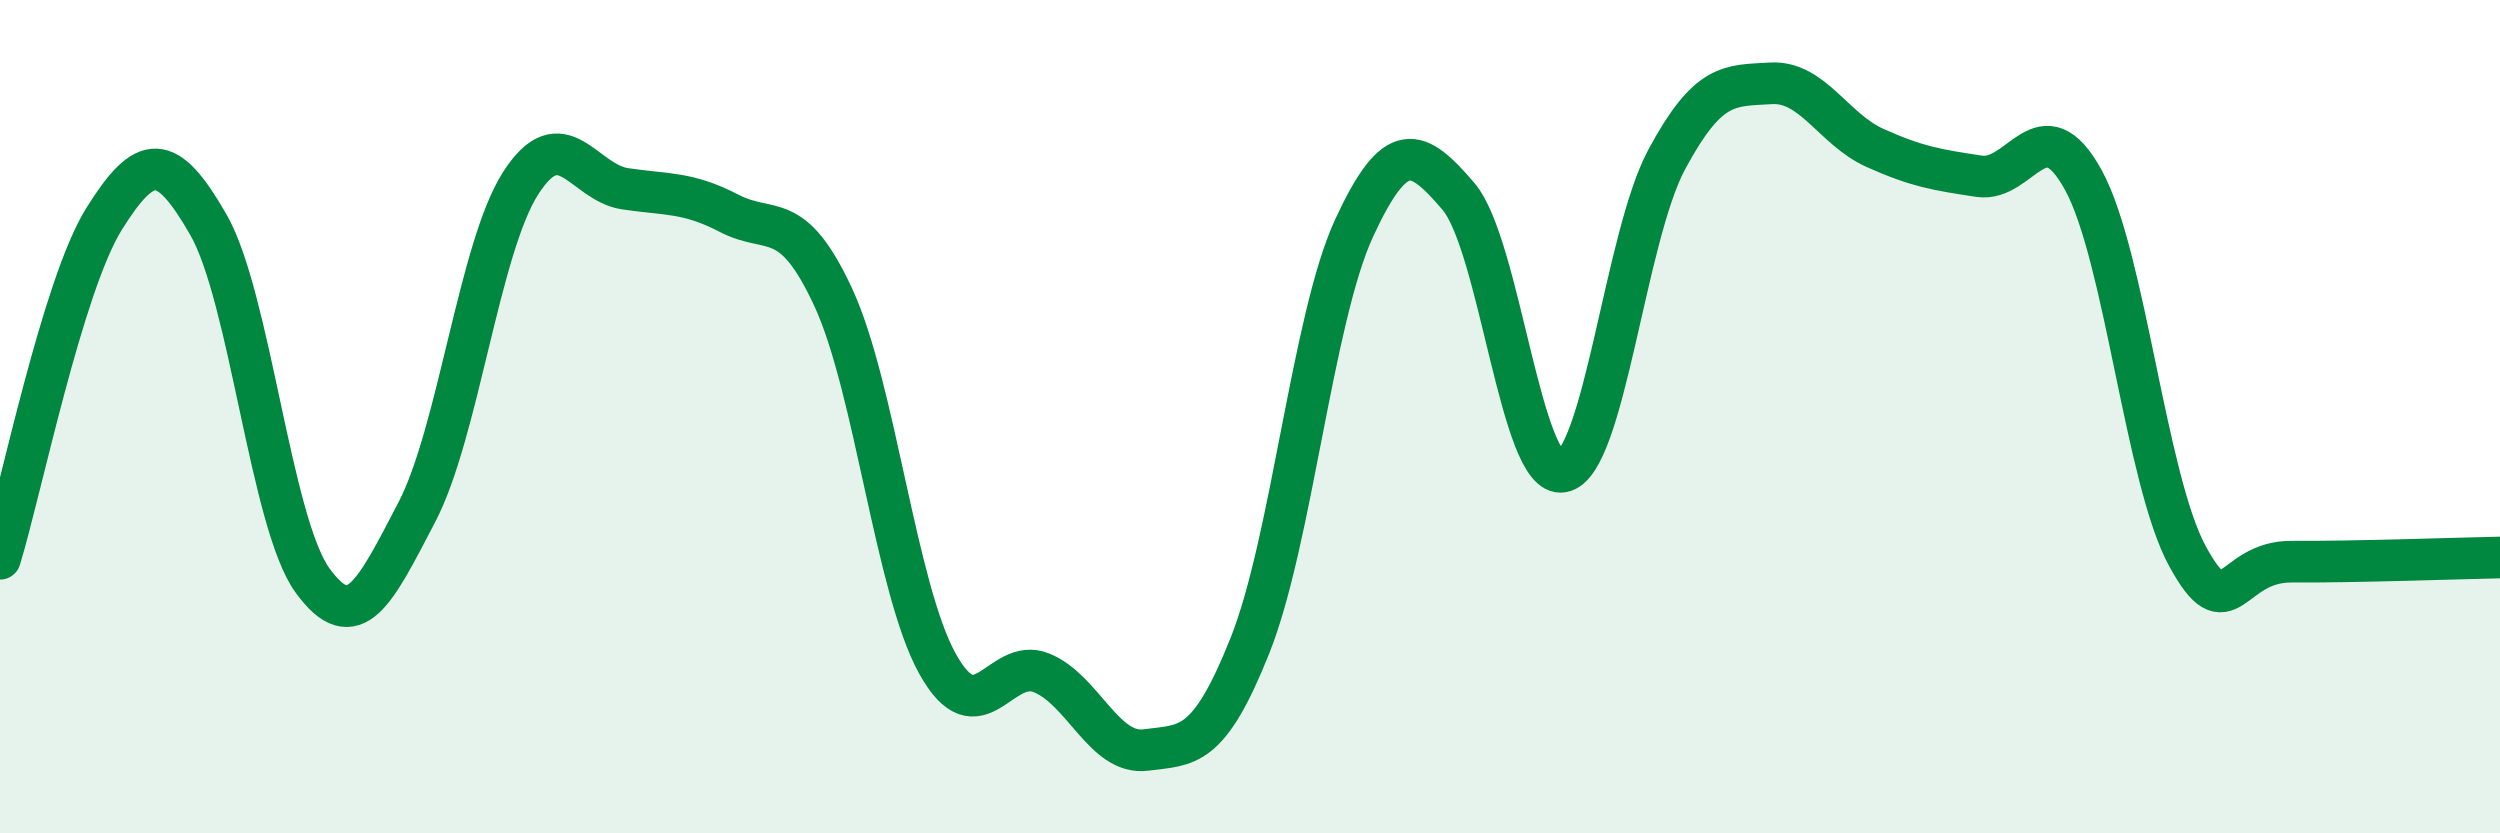
    <svg width="60" height="20" viewBox="0 0 60 20" xmlns="http://www.w3.org/2000/svg">
      <path
        d="M 0,13.41 C 0.5,11.78 1.5,6.85 2.5,5.25 C 3.5,3.65 4,3.65 5,5.39 C 6,7.13 6.5,12.55 7.5,13.93 C 8.5,15.31 9,14.21 10,12.3 C 11,10.39 11.5,5.94 12.5,4.39 C 13.5,2.84 14,4.38 15,4.53 C 16,4.68 16.5,4.6 17.5,5.12 C 18.5,5.64 19,4.98 20,7.14 C 21,9.3 21.5,14.13 22.5,15.93 C 23.5,17.73 24,15.74 25,16.15 C 26,16.56 26.5,18.13 27.5,18 C 28.5,17.87 29,18 30,15.49 C 31,12.98 31.5,7.63 32.5,5.47 C 33.5,3.31 34,3.54 35,4.71 C 36,5.88 36.5,11.5 37.5,11.32 C 38.5,11.14 39,5.69 40,3.83 C 41,1.97 41.5,2.06 42.5,2 C 43.5,1.94 44,3.1 45,3.55 C 46,4 46.5,4.08 47.5,4.23 C 48.5,4.38 49,2.5 50,4.32 C 51,6.14 51.5,11.52 52.5,13.35 C 53.5,15.18 53.5,13.47 55,13.48 C 56.5,13.49 59,13.4 60,13.38L60 20L0 20Z"
        fill="#008740"
        opacity="0.1"
        stroke-linecap="round"
        stroke-linejoin="round"
      />
      <path
        d="M 0,13.41 C 0.5,11.78 1.5,6.85 2.5,5.25 C 3.5,3.65 4,3.65 5,5.39 C 6,7.13 6.5,12.55 7.5,13.93 C 8.5,15.31 9,14.21 10,12.3 C 11,10.39 11.5,5.94 12.5,4.39 C 13.5,2.84 14,4.38 15,4.53 C 16,4.68 16.5,4.6 17.5,5.12 C 18.5,5.64 19,4.98 20,7.14 C 21,9.3 21.5,14.13 22.5,15.93 C 23.5,17.73 24,15.74 25,16.15 C 26,16.56 26.5,18.13 27.5,18 C 28.5,17.87 29,18 30,15.49 C 31,12.98 31.5,7.63 32.5,5.47 C 33.5,3.31 34,3.54 35,4.71 C 36,5.88 36.5,11.5 37.5,11.32 C 38.5,11.14 39,5.69 40,3.83 C 41,1.97 41.5,2.06 42.5,2 C 43.5,1.94 44,3.1 45,3.55 C 46,4 46.5,4.08 47.5,4.23 C 48.5,4.38 49,2.5 50,4.32 C 51,6.14 51.5,11.52 52.5,13.35 C 53.5,15.18 53.5,13.47 55,13.48 C 56.5,13.49 59,13.4 60,13.38"
        stroke="#008740"
        stroke-width="1"
        fill="none"
        stroke-linecap="round"
        stroke-linejoin="round"
      />
    </svg>
  